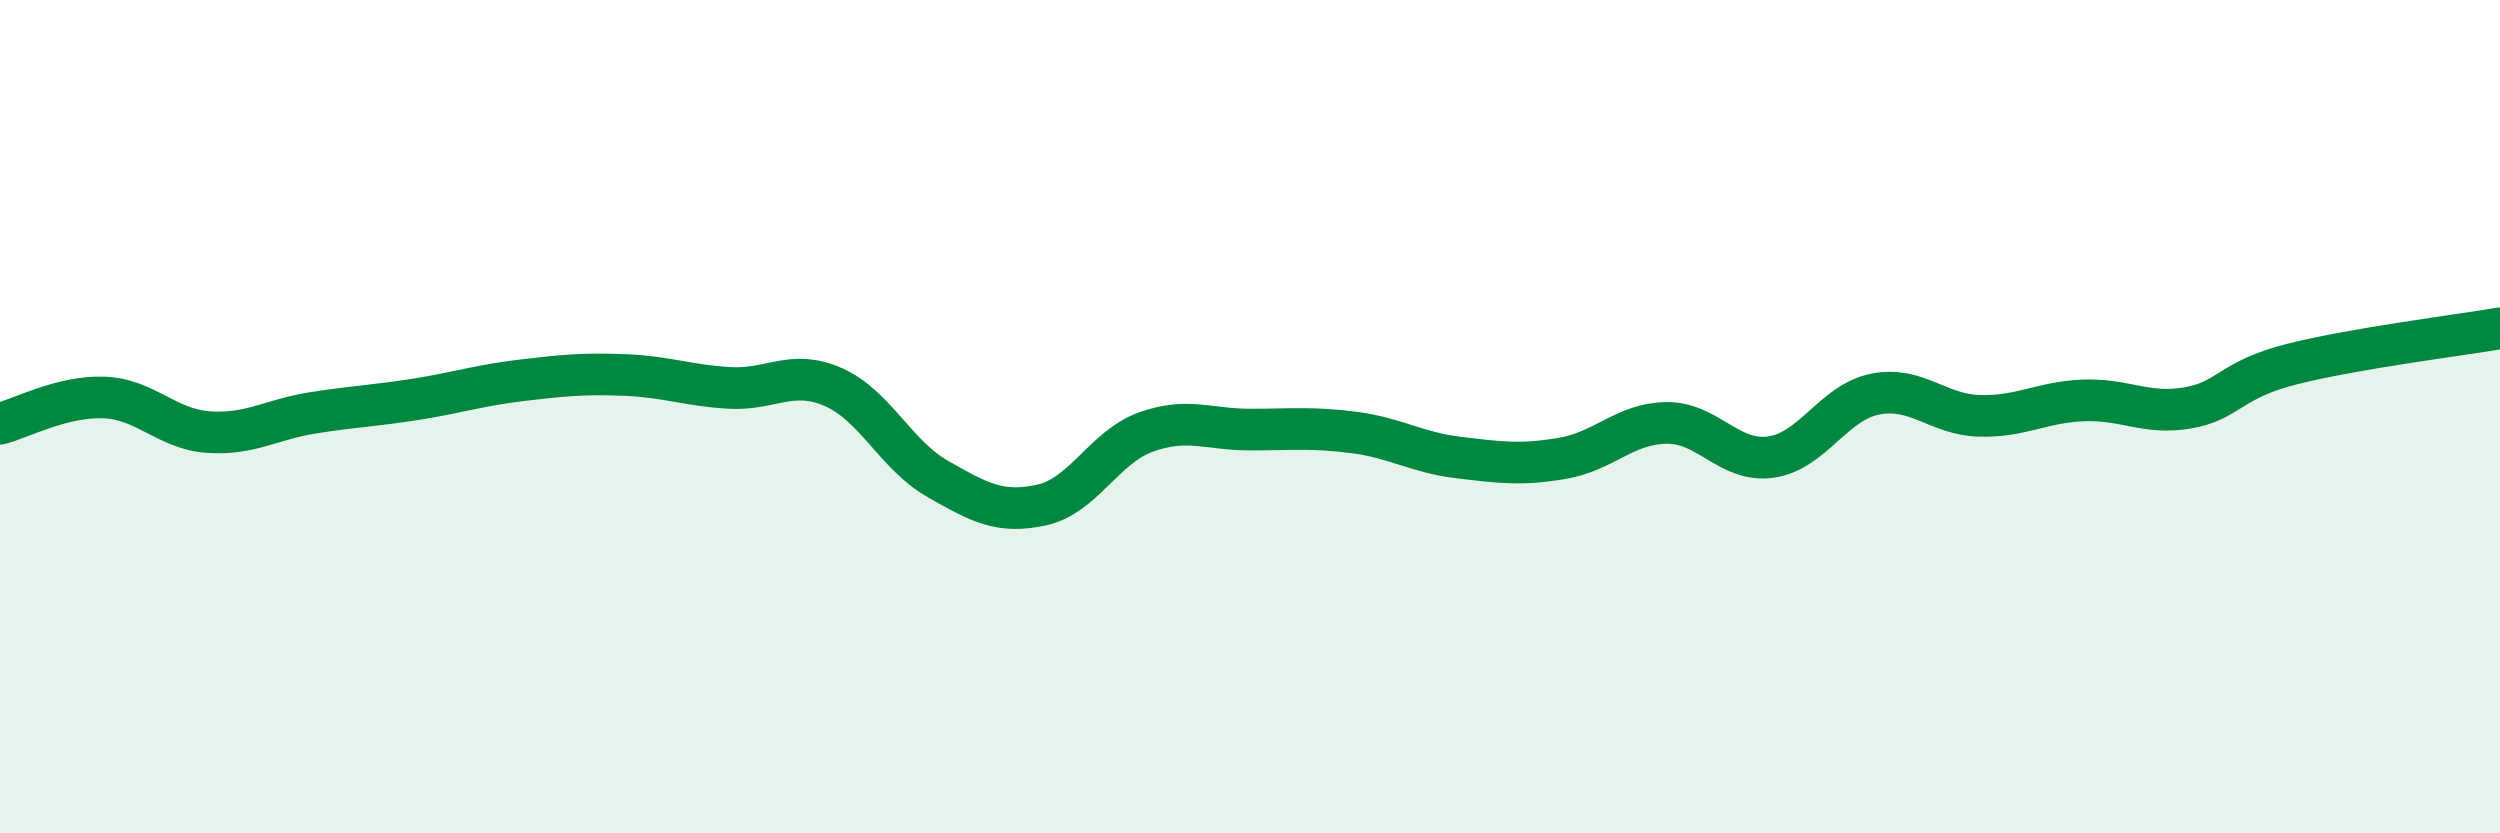
    <svg width="60" height="20" viewBox="0 0 60 20" xmlns="http://www.w3.org/2000/svg">
      <path
        d="M 0,10.17 C 0.5,10.04 1.5,9.5 2.5,9.54 C 3.5,9.58 4,10.3 5,10.37 C 6,10.44 6.5,10.07 7.5,9.91 C 8.5,9.75 9,9.74 10,9.58 C 11,9.42 11.5,9.25 12.5,9.13 C 13.5,9.01 14,8.96 15,9 C 16,9.04 16.5,9.25 17.5,9.31 C 18.5,9.37 19,8.85 20,9.29 C 21,9.73 21.5,10.92 22.5,11.49 C 23.5,12.06 24,12.34 25,12.12 C 26,11.9 26.5,10.73 27.5,10.37 C 28.5,10.01 29,10.31 30,10.31 C 31,10.31 31.5,10.25 32.5,10.38 C 33.5,10.51 34,10.86 35,10.98 C 36,11.1 36.5,11.17 37.5,11 C 38.5,10.83 39,10.16 40,10.15 C 41,10.14 41.5,11.11 42.5,10.97 C 43.5,10.83 44,9.66 45,9.46 C 46,9.26 46.5,9.95 47.5,9.98 C 48.5,10.01 49,9.65 50,9.61 C 51,9.57 51.5,9.96 52.5,9.79 C 53.5,9.62 53.5,9.12 55,8.74 C 56.5,8.36 59,8.05 60,7.88L60 20L0 20Z"
        fill="#008740"
        opacity="0.1"
        stroke-linecap="round"
        stroke-linejoin="round"
      />
      <path
        d="M 0,10.17 C 0.5,10.04 1.5,9.5 2.5,9.54 C 3.5,9.58 4,10.3 5,10.37 C 6,10.44 6.5,10.07 7.5,9.91 C 8.5,9.75 9,9.74 10,9.58 C 11,9.42 11.5,9.25 12.5,9.13 C 13.5,9.01 14,8.96 15,9 C 16,9.04 16.5,9.25 17.5,9.31 C 18.5,9.37 19,8.85 20,9.29 C 21,9.73 21.5,10.92 22.5,11.49 C 23.5,12.06 24,12.34 25,12.12 C 26,11.9 26.5,10.73 27.5,10.37 C 28.5,10.01 29,10.31 30,10.31 C 31,10.31 31.5,10.25 32.5,10.38 C 33.5,10.51 34,10.86 35,10.98 C 36,11.1 36.5,11.17 37.5,11 C 38.5,10.83 39,10.16 40,10.15 C 41,10.14 41.5,11.11 42.5,10.97 C 43.5,10.83 44,9.66 45,9.46 C 46,9.26 46.5,9.95 47.5,9.98 C 48.5,10.01 49,9.65 50,9.61 C 51,9.57 51.5,9.96 52.5,9.79 C 53.5,9.62 53.5,9.12 55,8.74 C 56.5,8.36 59,8.05 60,7.88"
        stroke="#008740"
        stroke-width="1"
        fill="none"
        stroke-linecap="round"
        stroke-linejoin="round"
      />
    </svg>
  